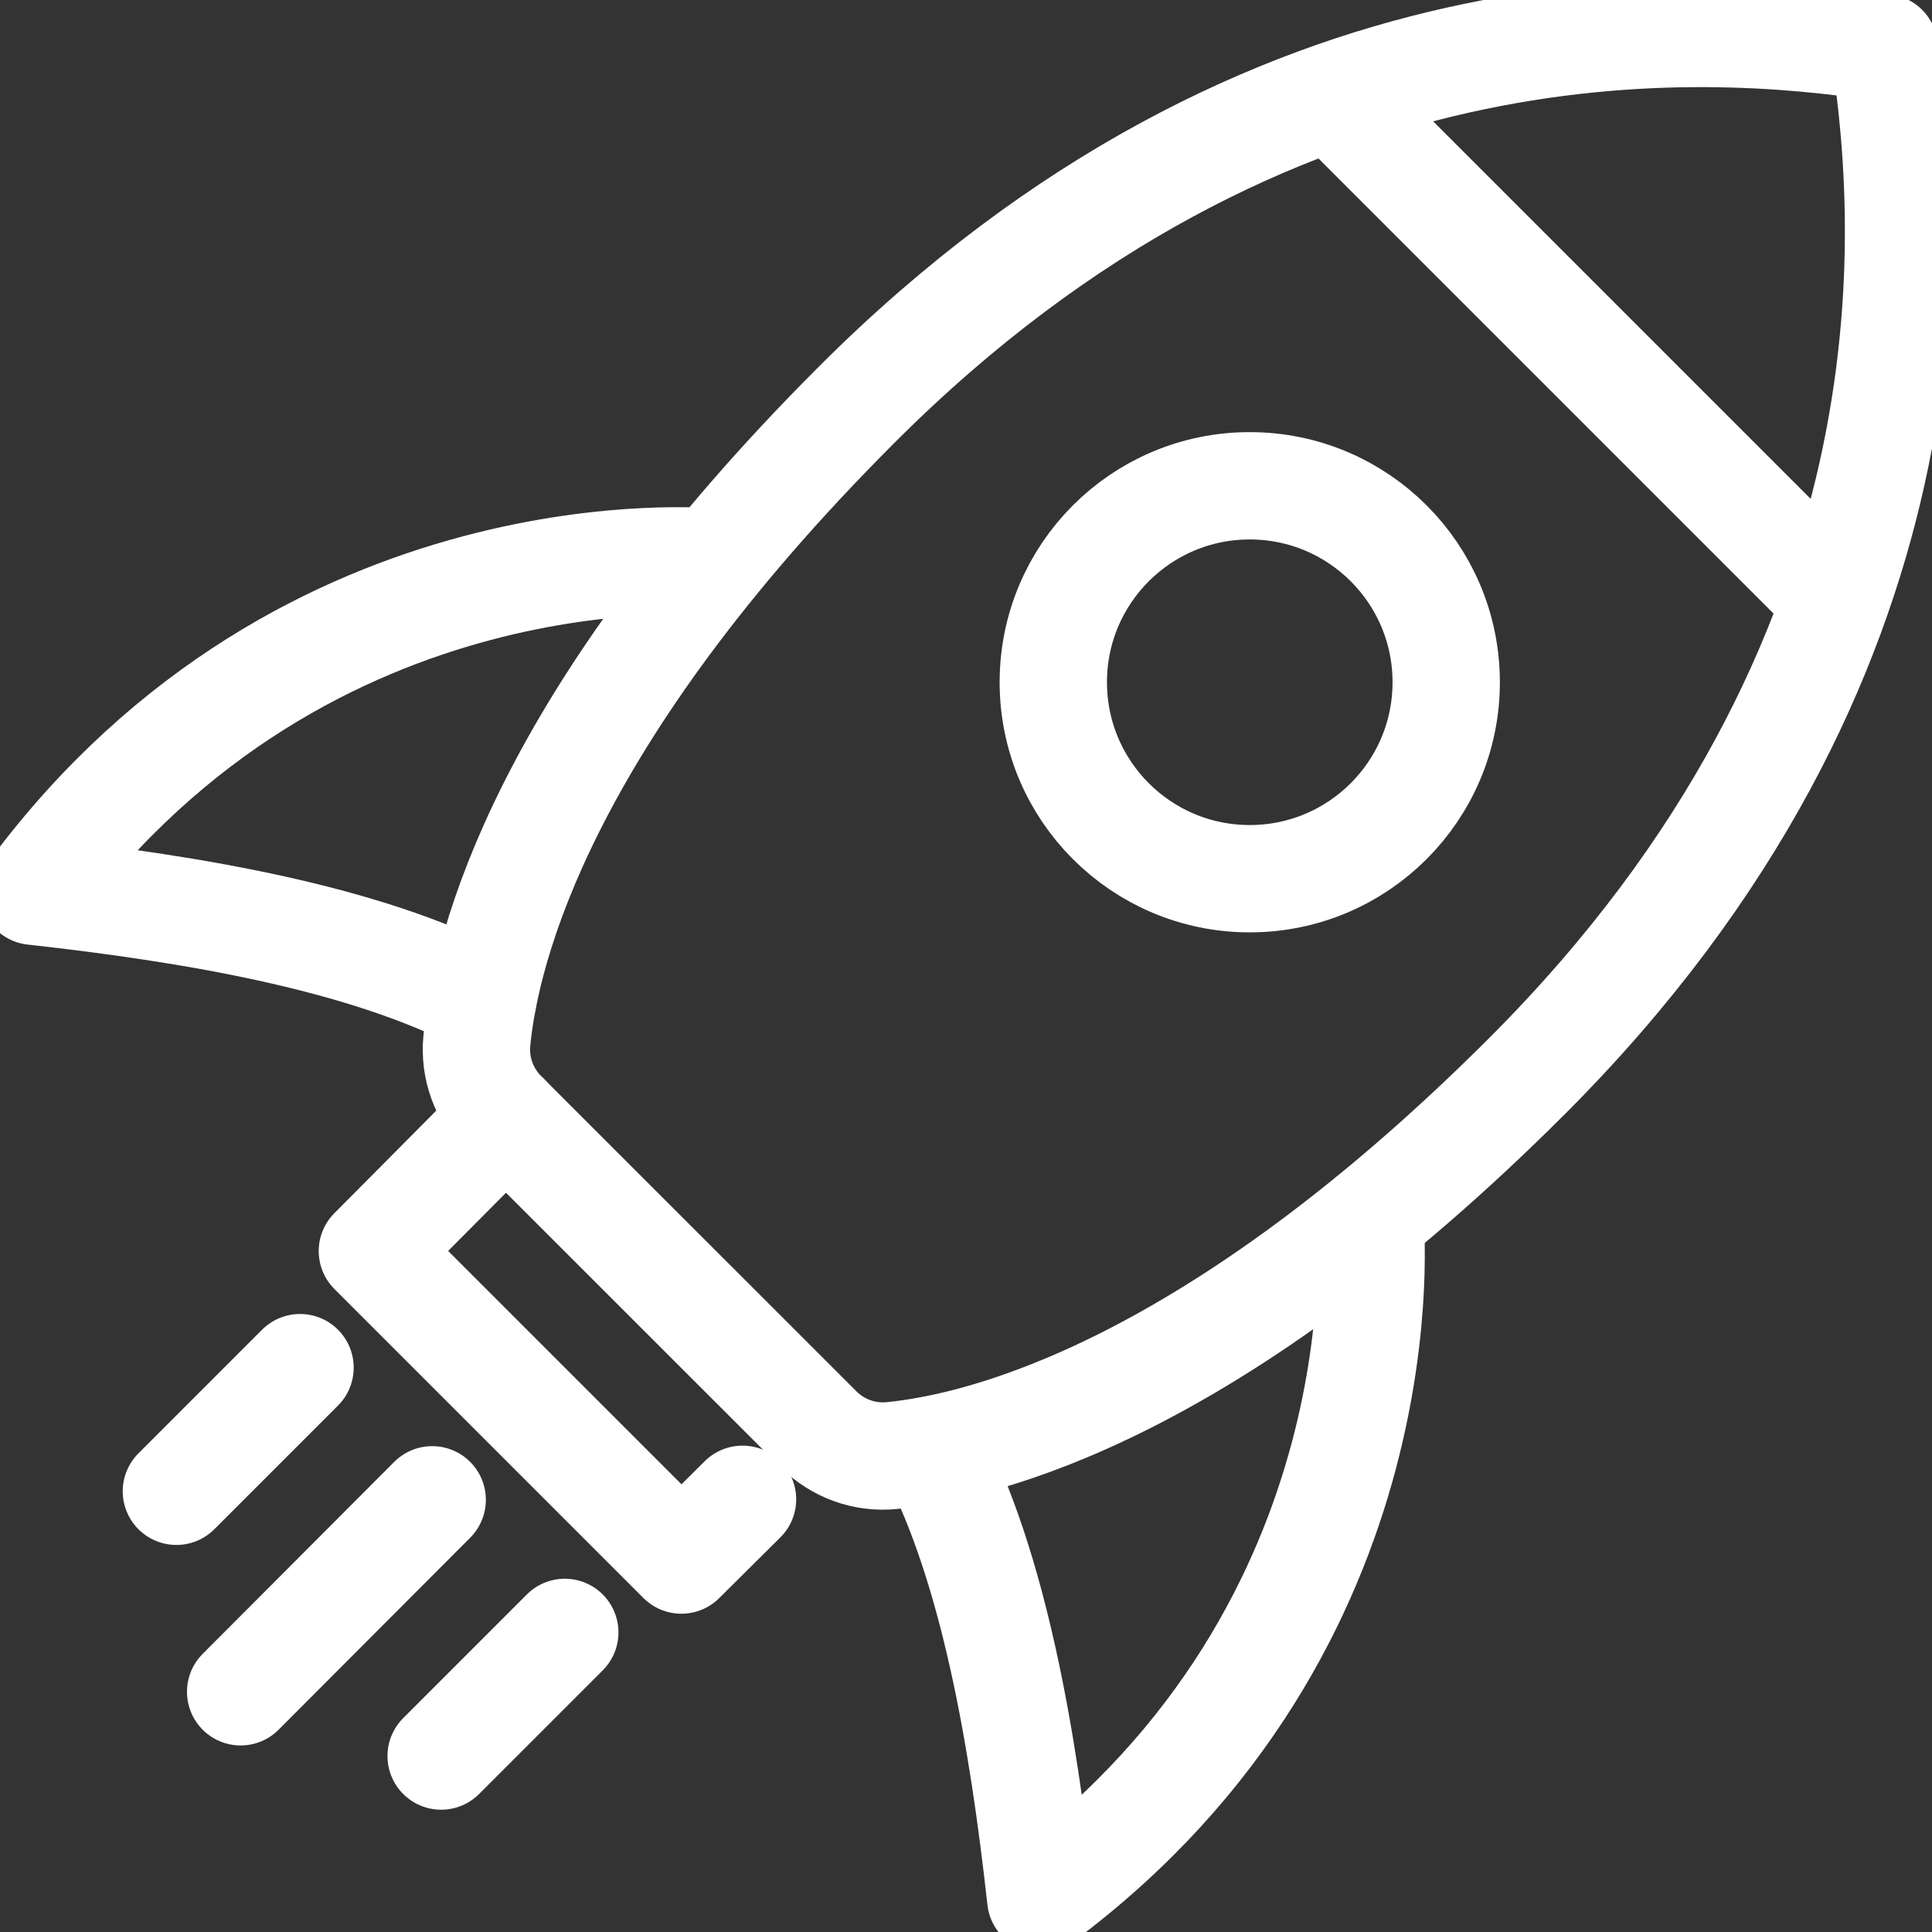 <svg width="27" height="27" viewBox="0 0 27 27" fill="none" xmlns="http://www.w3.org/2000/svg">
<rect x="0" y="0" width="27" height="27" fill="#333333" stroke="none"/>
<g clip-path="url(#clip0_2149_6465)">
<path d="M11.438 19.974C11.706 20.242 12.081 20.38 12.461 20.342C13.759 20.217 16.96 19.419 21.347 15.032C27.15 9.223 26.719 3.207 26.332 0.668C23.793 0.281 17.771 -0.15 11.968 5.66C7.582 10.046 6.789 13.247 6.664 14.545C6.627 14.926 6.764 15.3 7.032 15.569L11.438 19.974Z" stroke="white" stroke-width="1.5" stroke-linecap="round" stroke-linejoin="round"/>
<path d="M17.465 12.28C18.982 12.28 20.211 11.051 20.211 9.534C20.211 8.018 18.982 6.789 17.465 6.789C15.949 6.789 14.72 8.018 14.72 9.534C14.72 11.051 15.949 12.28 17.465 12.28Z" stroke="white" stroke-width="1.5" stroke-linecap="round" stroke-linejoin="round"/>
<path d="M9.971 7.856C9.971 7.856 4.312 7.294 0.468 12.455C2.714 12.704 5.092 13.11 6.745 13.971" stroke="white" stroke-width="1.5" stroke-linecap="round" stroke-linejoin="round"/>
<path d="M19.144 17.035C19.144 17.035 19.706 22.695 14.545 26.538C14.296 24.292 13.89 21.915 13.029 20.261" stroke="white" stroke-width="1.5" stroke-linecap="round" stroke-linejoin="round"/>
<path d="M6.04 20.96L3.363 23.643" stroke="white" stroke-width="1.5" stroke-linecap="round" stroke-linejoin="round"/>
<path d="M7.893 22.813L6.165 24.541" stroke="white" stroke-width="1.5" stroke-linecap="round" stroke-linejoin="round"/>
<path d="M4.193 19.113L2.465 20.841" stroke="white" stroke-width="1.5" stroke-linecap="round" stroke-linejoin="round"/>
<path d="M25.652 8.38L18.62 1.348" stroke="white" stroke-width="1.5" stroke-linecap="round" stroke-linejoin="round"/>
<path d="M10.377 20.953L9.522 21.802L5.204 17.484L7.07 15.606" stroke="white" stroke-width="1.5" stroke-linecap="round" stroke-linejoin="round"/>
</g>
<defs>
<clipPath id="clip0_2149_6465">
<rect width="27" height="27" fill="white"/>
</clipPath>
</defs>
</svg>

